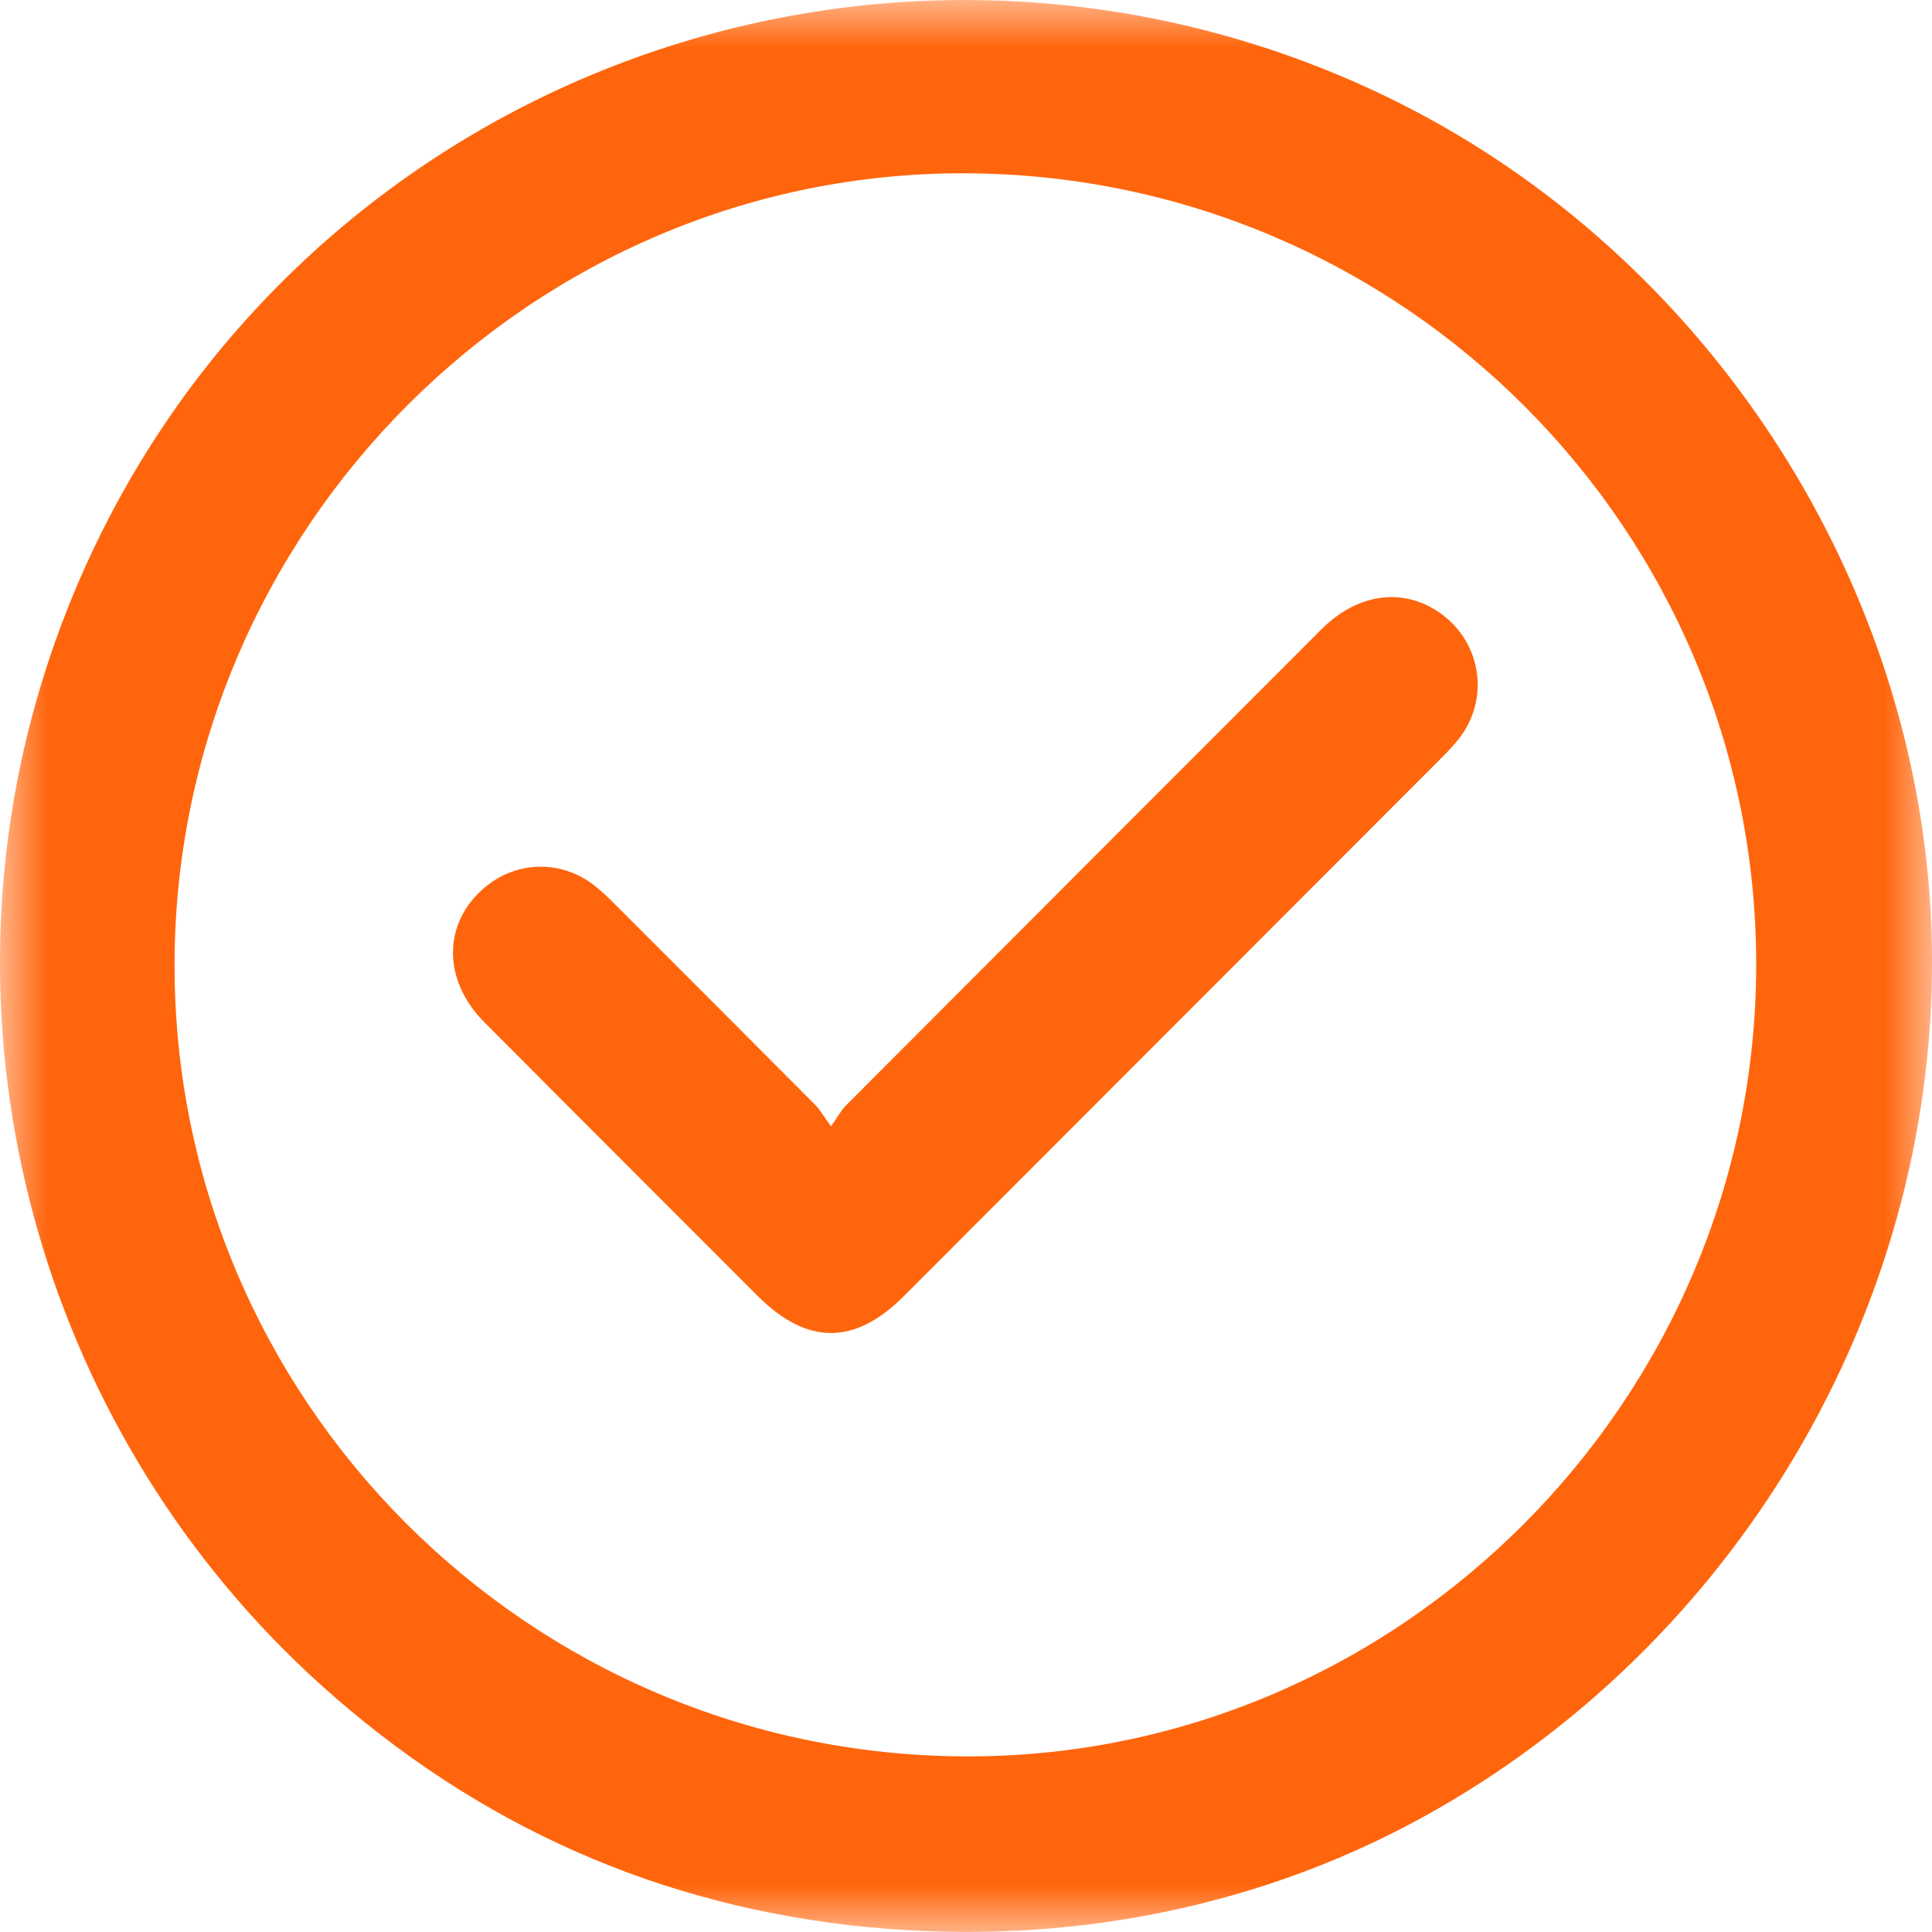 <svg width="20" height="20" viewBox="0 0 20 20" fill="none" xmlns="http://www.w3.org/2000/svg">
<g clip-path="url(#clip0_3270_1236)">
<mask id="mask0_3270_1236" style="mask-type:luminance" maskUnits="userSpaceOnUse" x="0" y="0" width="20" height="20">
<path d="M20 0H0V20H20V0Z" fill="white"/>
</mask>
<g mask="url(#mask0_3270_1236)">
<path d="M9.41 0.017C10.623 -0.053 11.859 0.096 13.057 0.482C13.651 0.673 14.227 0.919 14.774 1.217C17.864 2.901 19.921 6.221 19.998 9.75C20.078 13.428 18.059 16.904 14.883 18.725C13.093 19.752 11.038 20.148 8.99 19.95C6.833 19.742 4.935 18.895 3.322 17.442C0.493 14.891 -0.67 10.907 0.382 7.234C0.798 5.782 1.537 4.431 2.548 3.309C4.341 1.317 6.824 0.167 9.41 0.017ZM18.18 9.99C18.184 5.487 14.524 1.816 10.006 1.794C5.515 1.772 1.811 5.472 1.807 9.986C1.803 14.489 5.464 18.16 9.982 18.182C14.473 18.204 18.177 14.504 18.18 9.99Z" fill="#FF650C"/>
<path d="M8.602 11.661C8.675 11.557 8.709 11.491 8.759 11.442C10.397 9.799 12.037 8.158 13.678 6.516C14.071 6.122 14.57 6.073 14.958 6.384C15.338 6.69 15.409 7.237 15.117 7.628C15.059 7.706 14.991 7.777 14.922 7.846C13.066 9.704 11.21 11.563 9.353 13.421C8.847 13.927 8.353 13.925 7.844 13.416C6.9 12.47 5.954 11.527 5.012 10.58C4.578 10.144 4.584 9.552 5.017 9.188C5.347 8.909 5.81 8.899 6.151 9.165C6.223 9.221 6.289 9.285 6.354 9.349C7.05 10.044 7.746 10.741 8.44 11.439C8.49 11.489 8.525 11.555 8.604 11.661H8.602Z" fill="#FF650C"/>
</g>
</g>
<defs>
<clipPath id="clip0_3270_1236">
<rect width="20" height="20" fill="white"/>
</clipPath>
</defs>
</svg>
